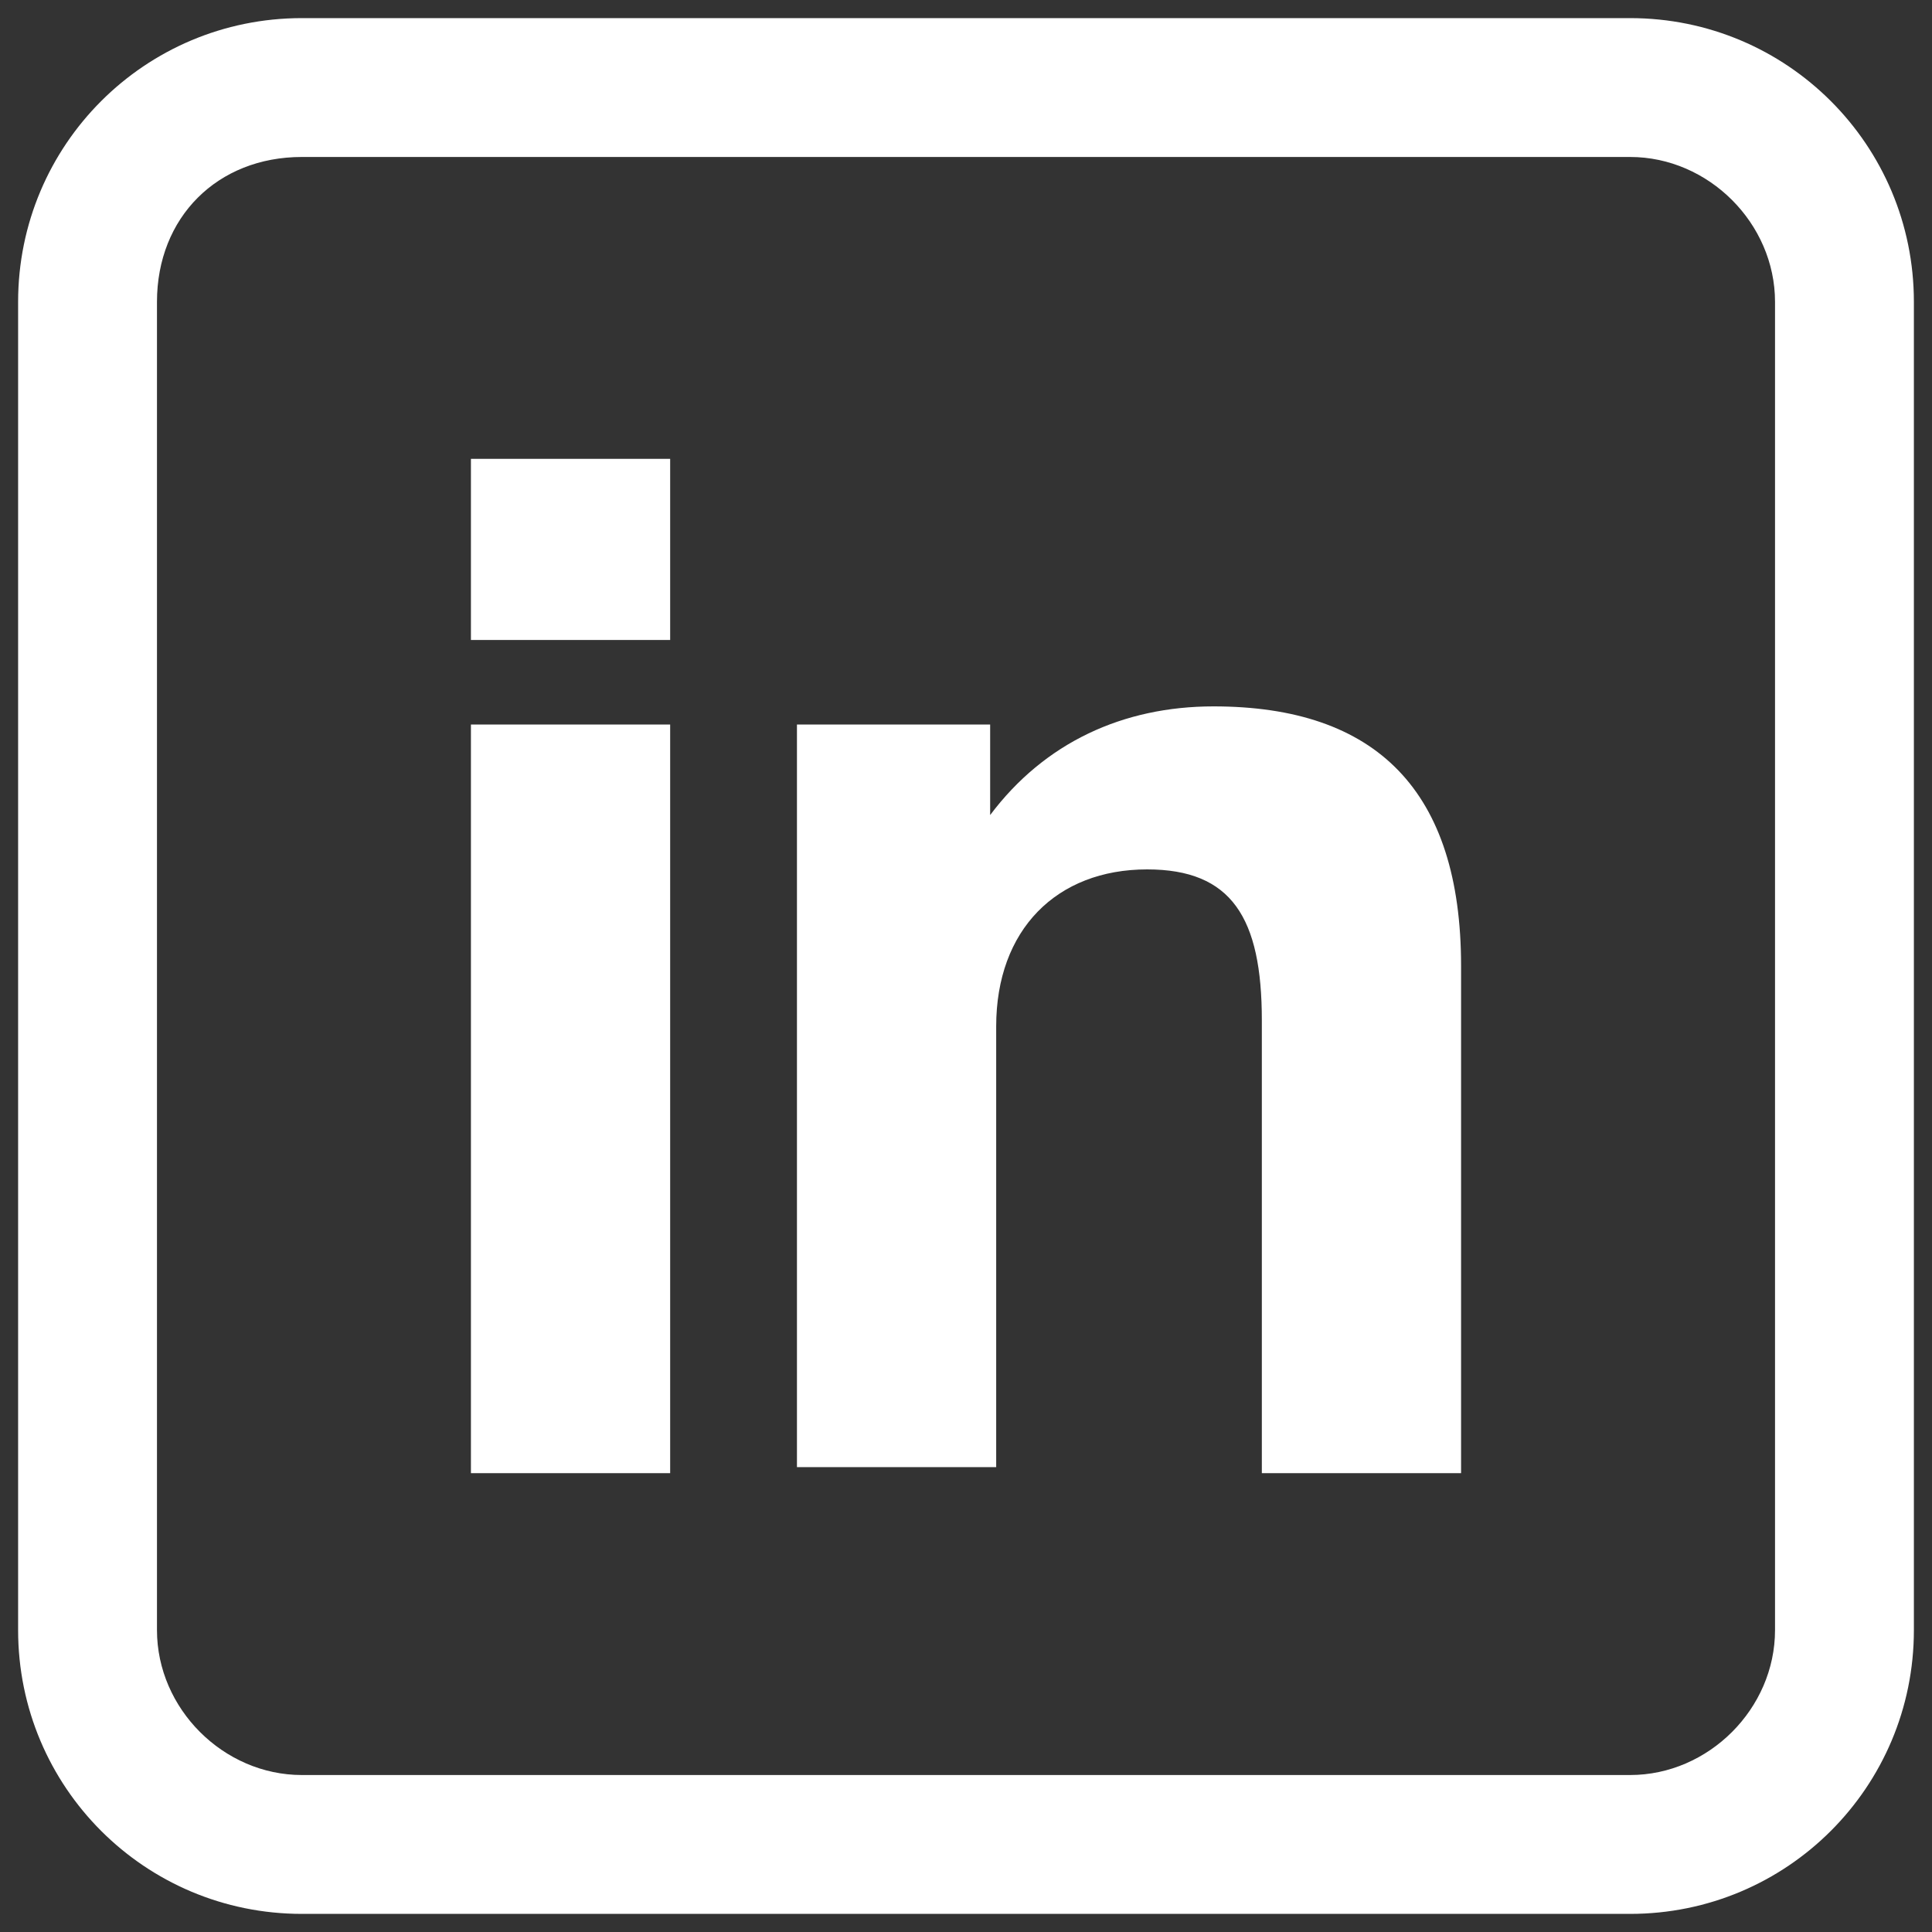 <?xml version="1.0" encoding="UTF-8"?> <svg xmlns="http://www.w3.org/2000/svg" xmlns:xlink="http://www.w3.org/1999/xlink" version="1.1" id="Capa_1" x="0px" y="0px" viewBox="0 0 32 32" style="enable-background:new 0 0 32 32;" xml:space="preserve"><rect x="0" y="0" width="32" height="32" fill="#333333" stroke="none"/> <style type="text/css"> .st0{fill:#FFFFFF;} </style> <path class="st0" d="M11.1,24.4H7.8V12h3.3V24.4z M11.1,10.6H7.8v-3h3.3V10.6z M24.2,24.4h-3.3v-7.5c0-1.7-0.5-2.5-1.9-2.5 c-1.5,0-2.5,1-2.5,2.6v7.3h-3.3V12h3.2v1.5c0.9-1.2,2.2-1.8,3.7-1.8c2.7,0,4.1,1.4,4.1,4.3V24.4z"></path> <path class="st0" d="M27,31.7H5c-2.6,0-4.7-2.1-4.7-4.7V5c0-2.6,2.1-4.7,4.7-4.7H27c2.6,0,4.7,2.1,4.7,4.7V27 C31.7,29.6,29.6,31.7,27,31.7 M5,2.6C3.6,2.6,2.6,3.6,2.6,5V27c0,1.3,1.1,2.4,2.4,2.4H27c1.3,0,2.4-1.1,2.4-2.4V5 c0-1.3-1.1-2.4-2.4-2.4H5z"></path> </svg> 